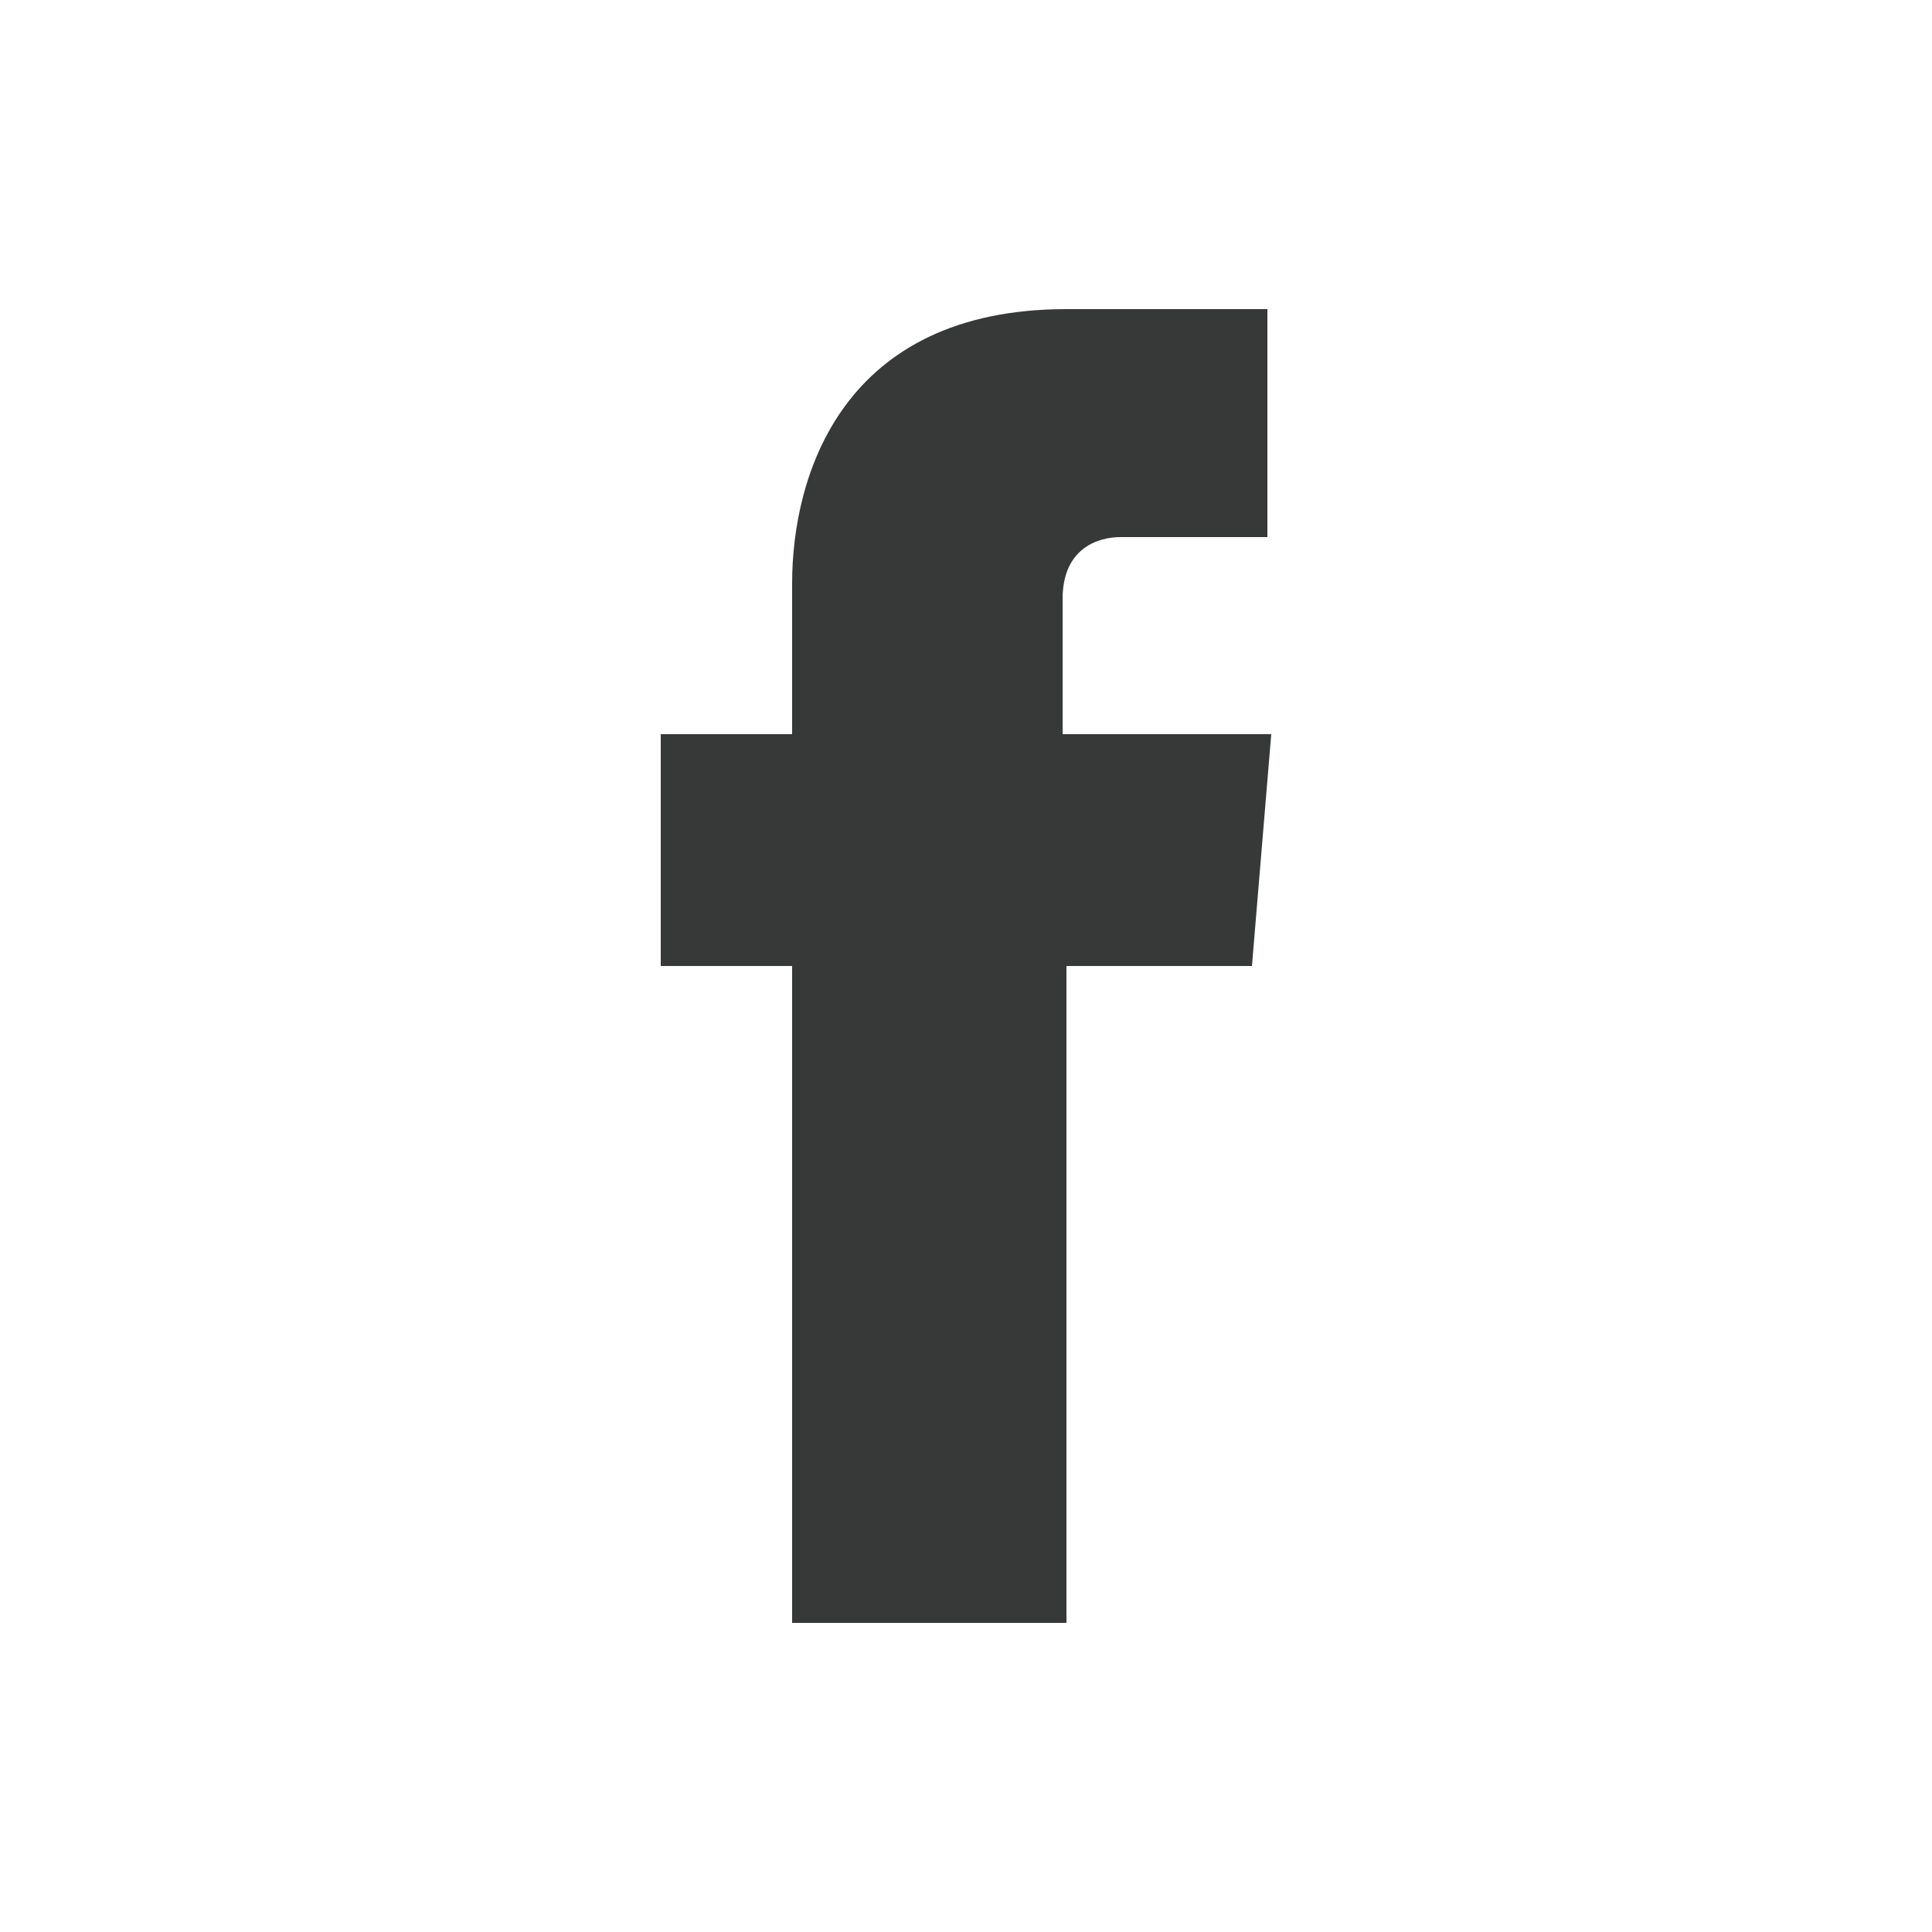 <?xml version="1.0" encoding="utf-8"?>
<!-- Generator: Adobe Illustrator 24.0.0, SVG Export Plug-In . SVG Version: 6.00 Build 0)  -->
<svg version="1.1" id="レイヤー_1" xmlns="http://www.w3.org/2000/svg" xmlns:xlink="http://www.w3.org/1999/xlink" x="0px"
	 y="0px" viewBox="0 0 50 50" style="enable-background:new 0 0 50 50;" xml:space="preserve">
<style type="text/css">
	.st0{fill:#373838;}
</style>
<path class="st0" d="M32.9,19h-5.4v-3.5c0-1.3,0.9-1.6,1.5-1.6c0.6,0,3.8,0,3.8,0V8l-5.2,0c-5.8,0-7.1,4.3-7.1,7.1V19h-3.4v6h3.4
	c0,7.7,0,17,0,17h7.1c0,0,0-9.4,0-17h4.8L32.9,19z"/>
</svg>
